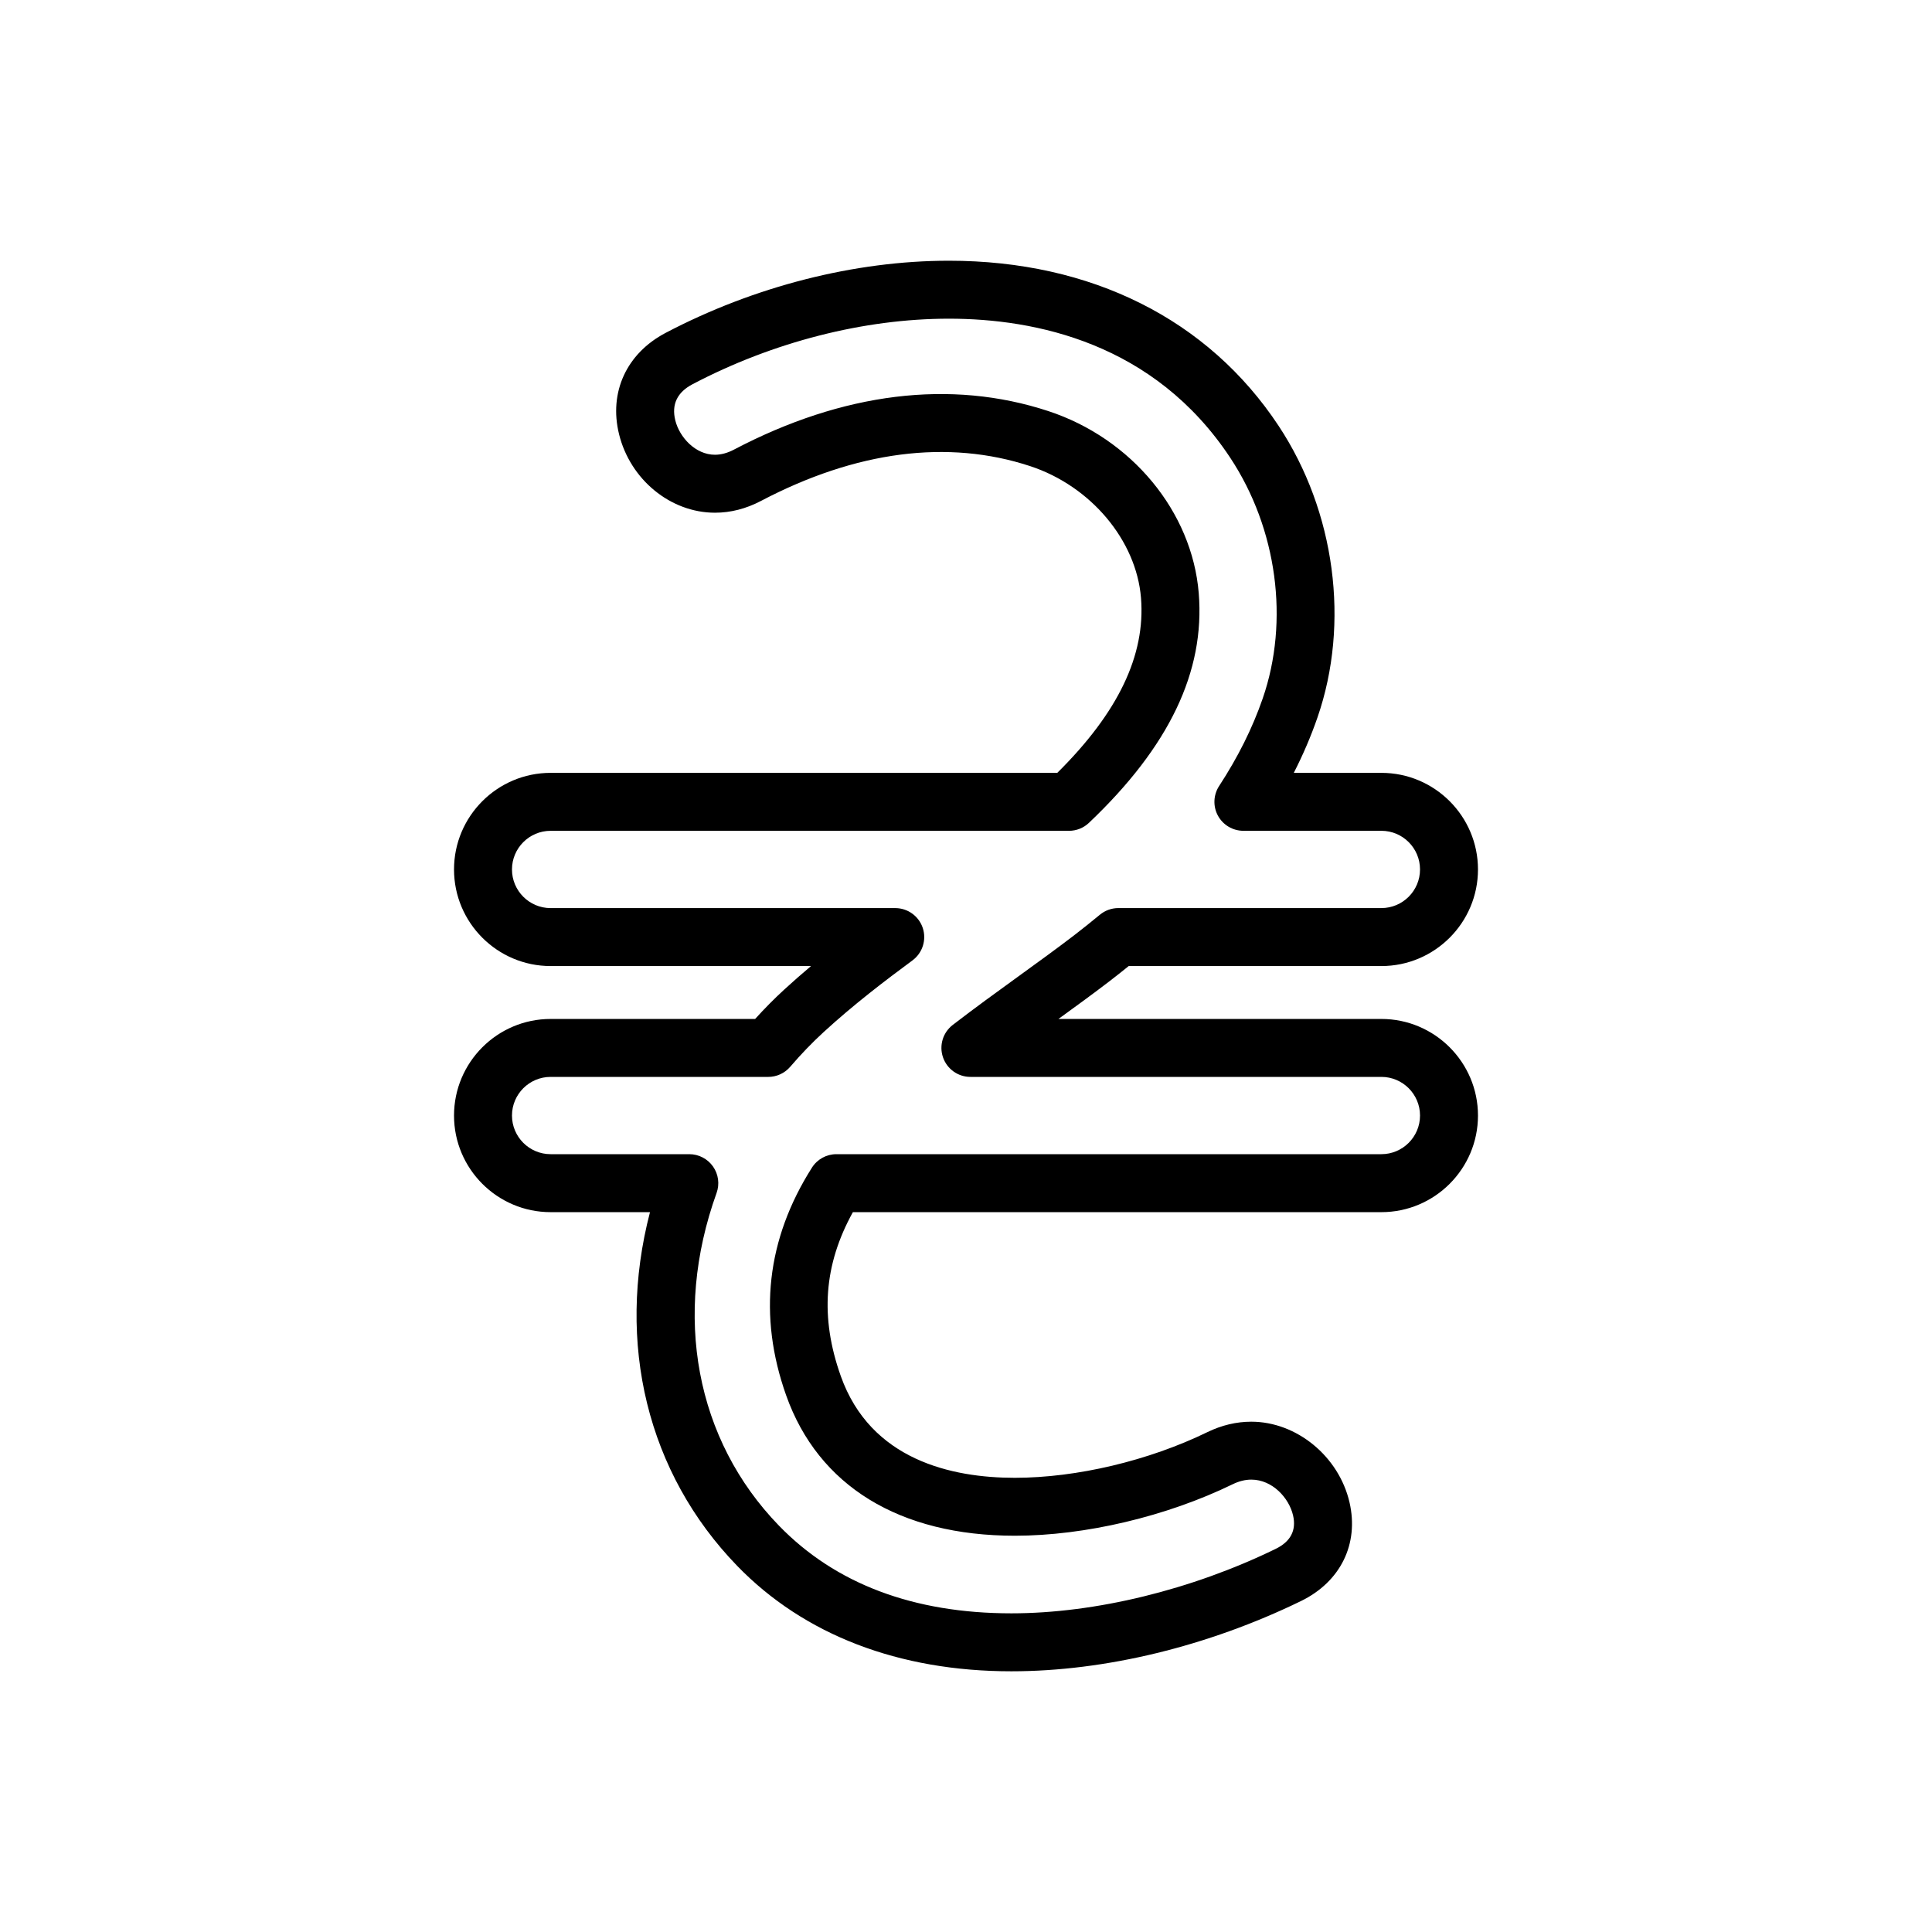 <?xml version="1.0" encoding="utf-8"?>
<!-- Generator: Adobe Illustrator 16.0.0, SVG Export Plug-In . SVG Version: 6.00 Build 0)  -->
<!DOCTYPE svg PUBLIC "-//W3C//DTD SVG 1.1//EN" "http://www.w3.org/Graphics/SVG/1.1/DTD/svg11.dtd">
<svg version="1.1" id="Layer_2" xmlns="http://www.w3.org/2000/svg" xmlns:xlink="http://www.w3.org/1999/xlink" x="0px" y="0px"
	 width="100px" height="100px" viewBox="0 0 100 100" enable-background="new 0 0 100 100" xml:space="preserve">
<g>
	<g>
		<path d="M52.349,86.506c-5.824,0-10.73-1.886-14.188-5.452c-4.659-4.806-6.283-11.531-4.518-18.313H28.5c-2.757,0-5-2.243-5-5
			s2.243-5,5-5h10.585c0.493-0.544,1-1.056,1.512-1.525c0.458-0.421,0.921-0.825,1.382-1.213H28.5c-2.757,0-5-2.243-5-5s2.243-5,5-5
			h26.225c3.154-3.125,4.572-6.091,4.333-9.054c-0.242-2.986-2.602-5.791-5.736-6.822c-4.268-1.404-9.021-0.78-13.94,1.804
			c-0.768,0.403-1.566,0.607-2.375,0.607c-2.297,0-4.385-1.709-4.965-4.063c-0.536-2.173,0.388-4.183,2.412-5.246
			c4.585-2.408,9.791-3.734,14.66-3.734c7.363,0,13.425,3.036,17.068,8.549c2.929,4.431,3.698,10.214,2.01,15.093
			c-0.337,0.974-0.743,1.923-1.226,2.866H71.5c2.757,0,5,2.243,5,5s-2.243,5-5,5H58.421c-0.333,0.27-0.67,0.537-1.013,0.8
			c-0.827,0.634-1.712,1.278-2.623,1.938H71.5c2.757,0,5,2.243,5,5s-2.243,5-5,5H44.145c-1.508,2.728-1.705,5.441-0.628,8.479
			c1.545,4.356,5.752,5.271,9.01,5.271c3.202,0,6.928-0.884,9.967-2.364c0.737-0.358,1.502-0.54,2.273-0.54
			c2.349,0,4.534,1.796,5.084,4.177c0.496,2.152-0.465,4.108-2.51,5.105C62.523,85.214,57.199,86.506,52.349,86.506z M28.5,55.74
			c-1.103,0-2,0.897-2,2s0.897,2,2,2h7.178c0.488,0,0.946,0.238,1.228,0.638c0.28,0.399,0.35,0.911,0.184,1.37
			c-2.283,6.343-1.077,12.779,3.227,17.218c2.92,3.013,6.969,4.54,12.033,4.54c4.341,0,9.326-1.216,13.678-3.336
			c0.776-0.378,1.079-0.961,0.901-1.733c-0.211-0.91-1.076-1.852-2.161-1.852c-0.313,0-0.636,0.079-0.96,0.237
			c-3.428,1.67-7.646,2.667-11.28,2.667c-5.972,0-10.176-2.581-11.838-7.269c-1.46-4.117-1.011-8.082,1.336-11.783
			c0.274-0.435,0.753-0.697,1.267-0.697H71.5c1.103,0,2-0.897,2-2s-0.897-2-2-2H50.228c-0.643,0-1.213-0.409-1.42-1.017
			s-0.004-1.28,0.505-1.672c1.136-0.875,2.293-1.713,3.416-2.526c0.993-0.719,1.959-1.418,2.855-2.104
			c0.459-0.352,0.906-0.713,1.349-1.077c0.269-0.221,0.605-0.342,0.953-0.342H71.5c1.103,0,2-0.897,2-2s-0.897-2-2-2h-7.142
			c-0.551,0-1.057-0.302-1.319-0.785c-0.262-0.484-0.237-1.073,0.063-1.534c0.984-1.509,1.722-2.99,2.255-4.528
			c1.39-4.016,0.747-8.789-1.677-12.457c-3.936-5.953-10.093-7.203-14.566-7.203c-4.392,0-9.103,1.204-13.266,3.391
			c-0.797,0.418-1.098,1.048-0.895,1.871c0.216,0.876,1.043,1.781,2.053,1.781c0.317,0,0.647-0.089,0.98-0.264
			c5.645-2.966,11.23-3.653,16.272-1.997c4.316,1.419,7.446,5.208,7.789,9.43c0.328,4.056-1.531,7.942-5.684,11.884
			c-0.278,0.265-0.647,0.412-1.032,0.412H28.5c-1.103,0-2,0.897-2,2s0.897,2,2,2h17.838c0.647,0,1.223,0.416,1.425,1.031
			s-0.013,1.29-0.533,1.676c-1.406,1.037-3.052,2.291-4.604,3.716c-0.587,0.538-1.167,1.141-1.726,1.792
			c-0.285,0.332-0.701,0.523-1.139,0.523H28.5z"/>
	</g>
</g>
</svg>
